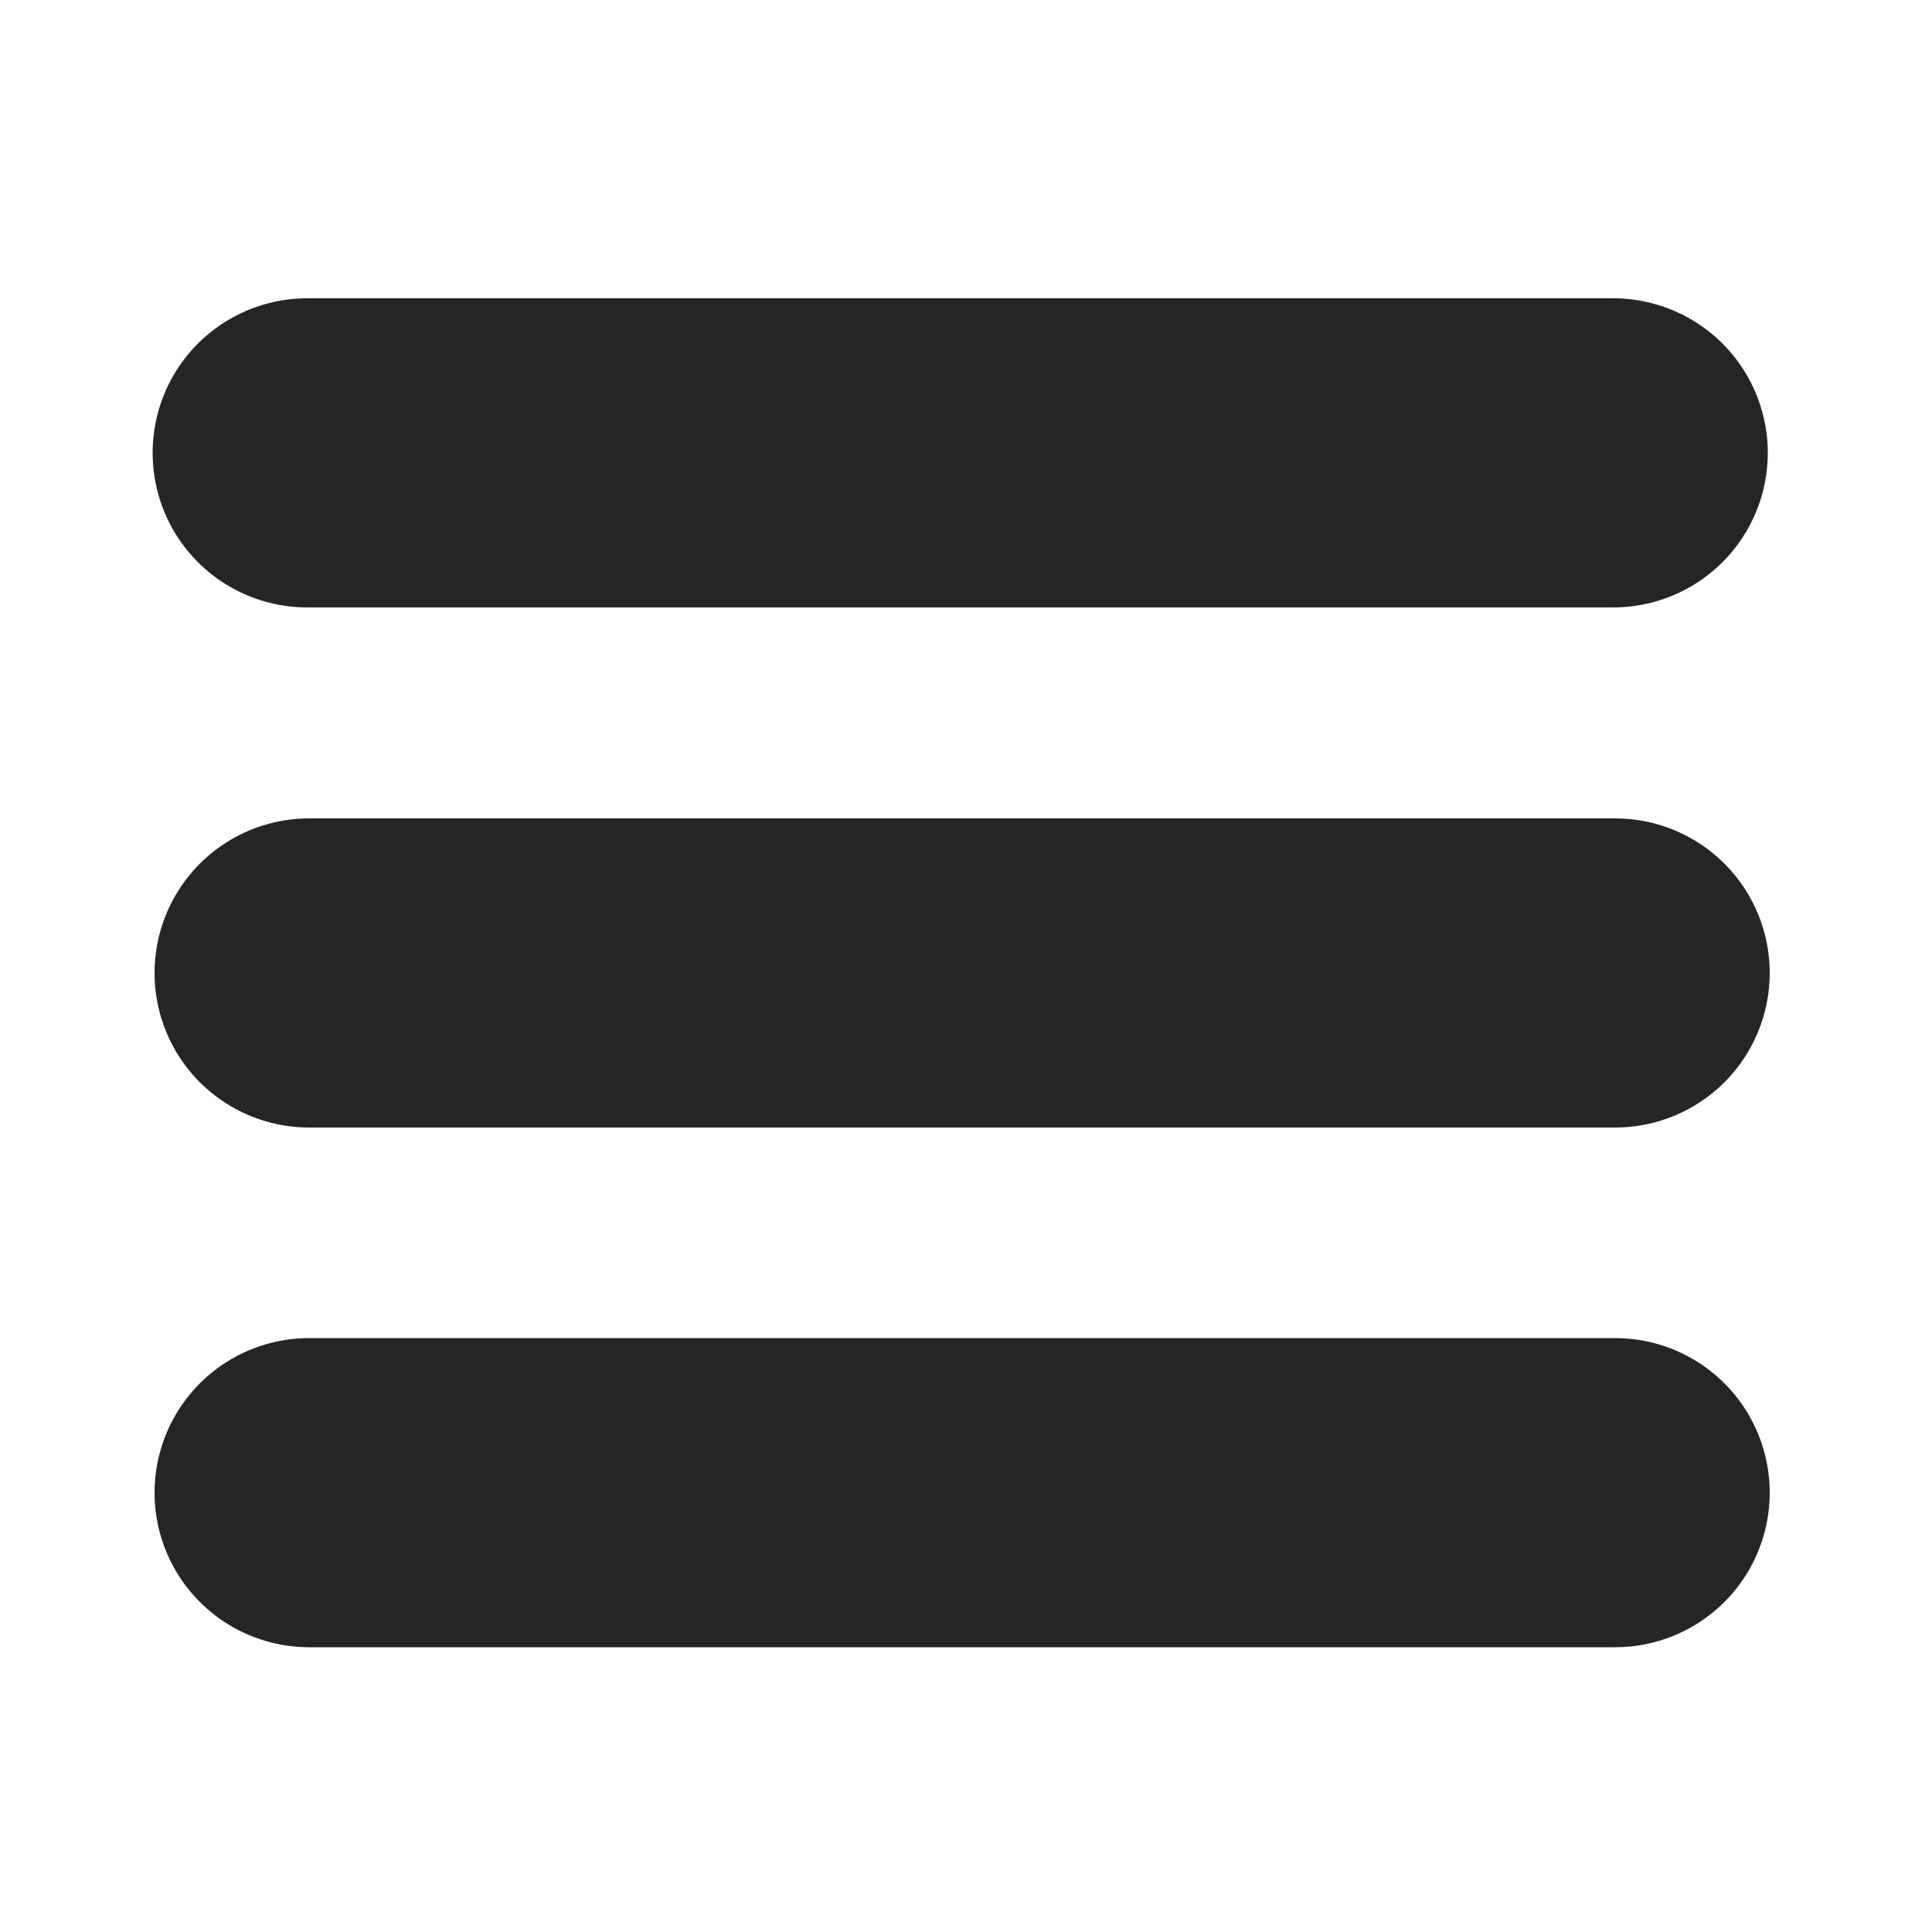 <?xml version="1.0" encoding="utf-8"?>
<!-- Generator: Adobe Illustrator 22.0.1, SVG Export Plug-In . SVG Version: 6.00 Build 0)  -->
<svg version="1.1" id="Ebene_1" xmlns="http://www.w3.org/2000/svg" xmlns:xlink="http://www.w3.org/1999/xlink" x="0px" y="0px"
	 viewBox="0 0 500 500" style="enable-background:new 0 0 500 500;" xml:space="preserve">
<style type="text/css">
	.st0{fill:none;stroke:#252525;stroke-width:80;stroke-linecap:round;stroke-miterlimit:10;}
</style>
<line class="st0" x1="79.5" y1="117.2" x2="417.5" y2="117.2"/>
<line class="st0" x1="80" y1="251.8" x2="418" y2="251.8"/>
<line class="st0" x1="80" y1="386.3" x2="418" y2="386.3"/>
</svg>
